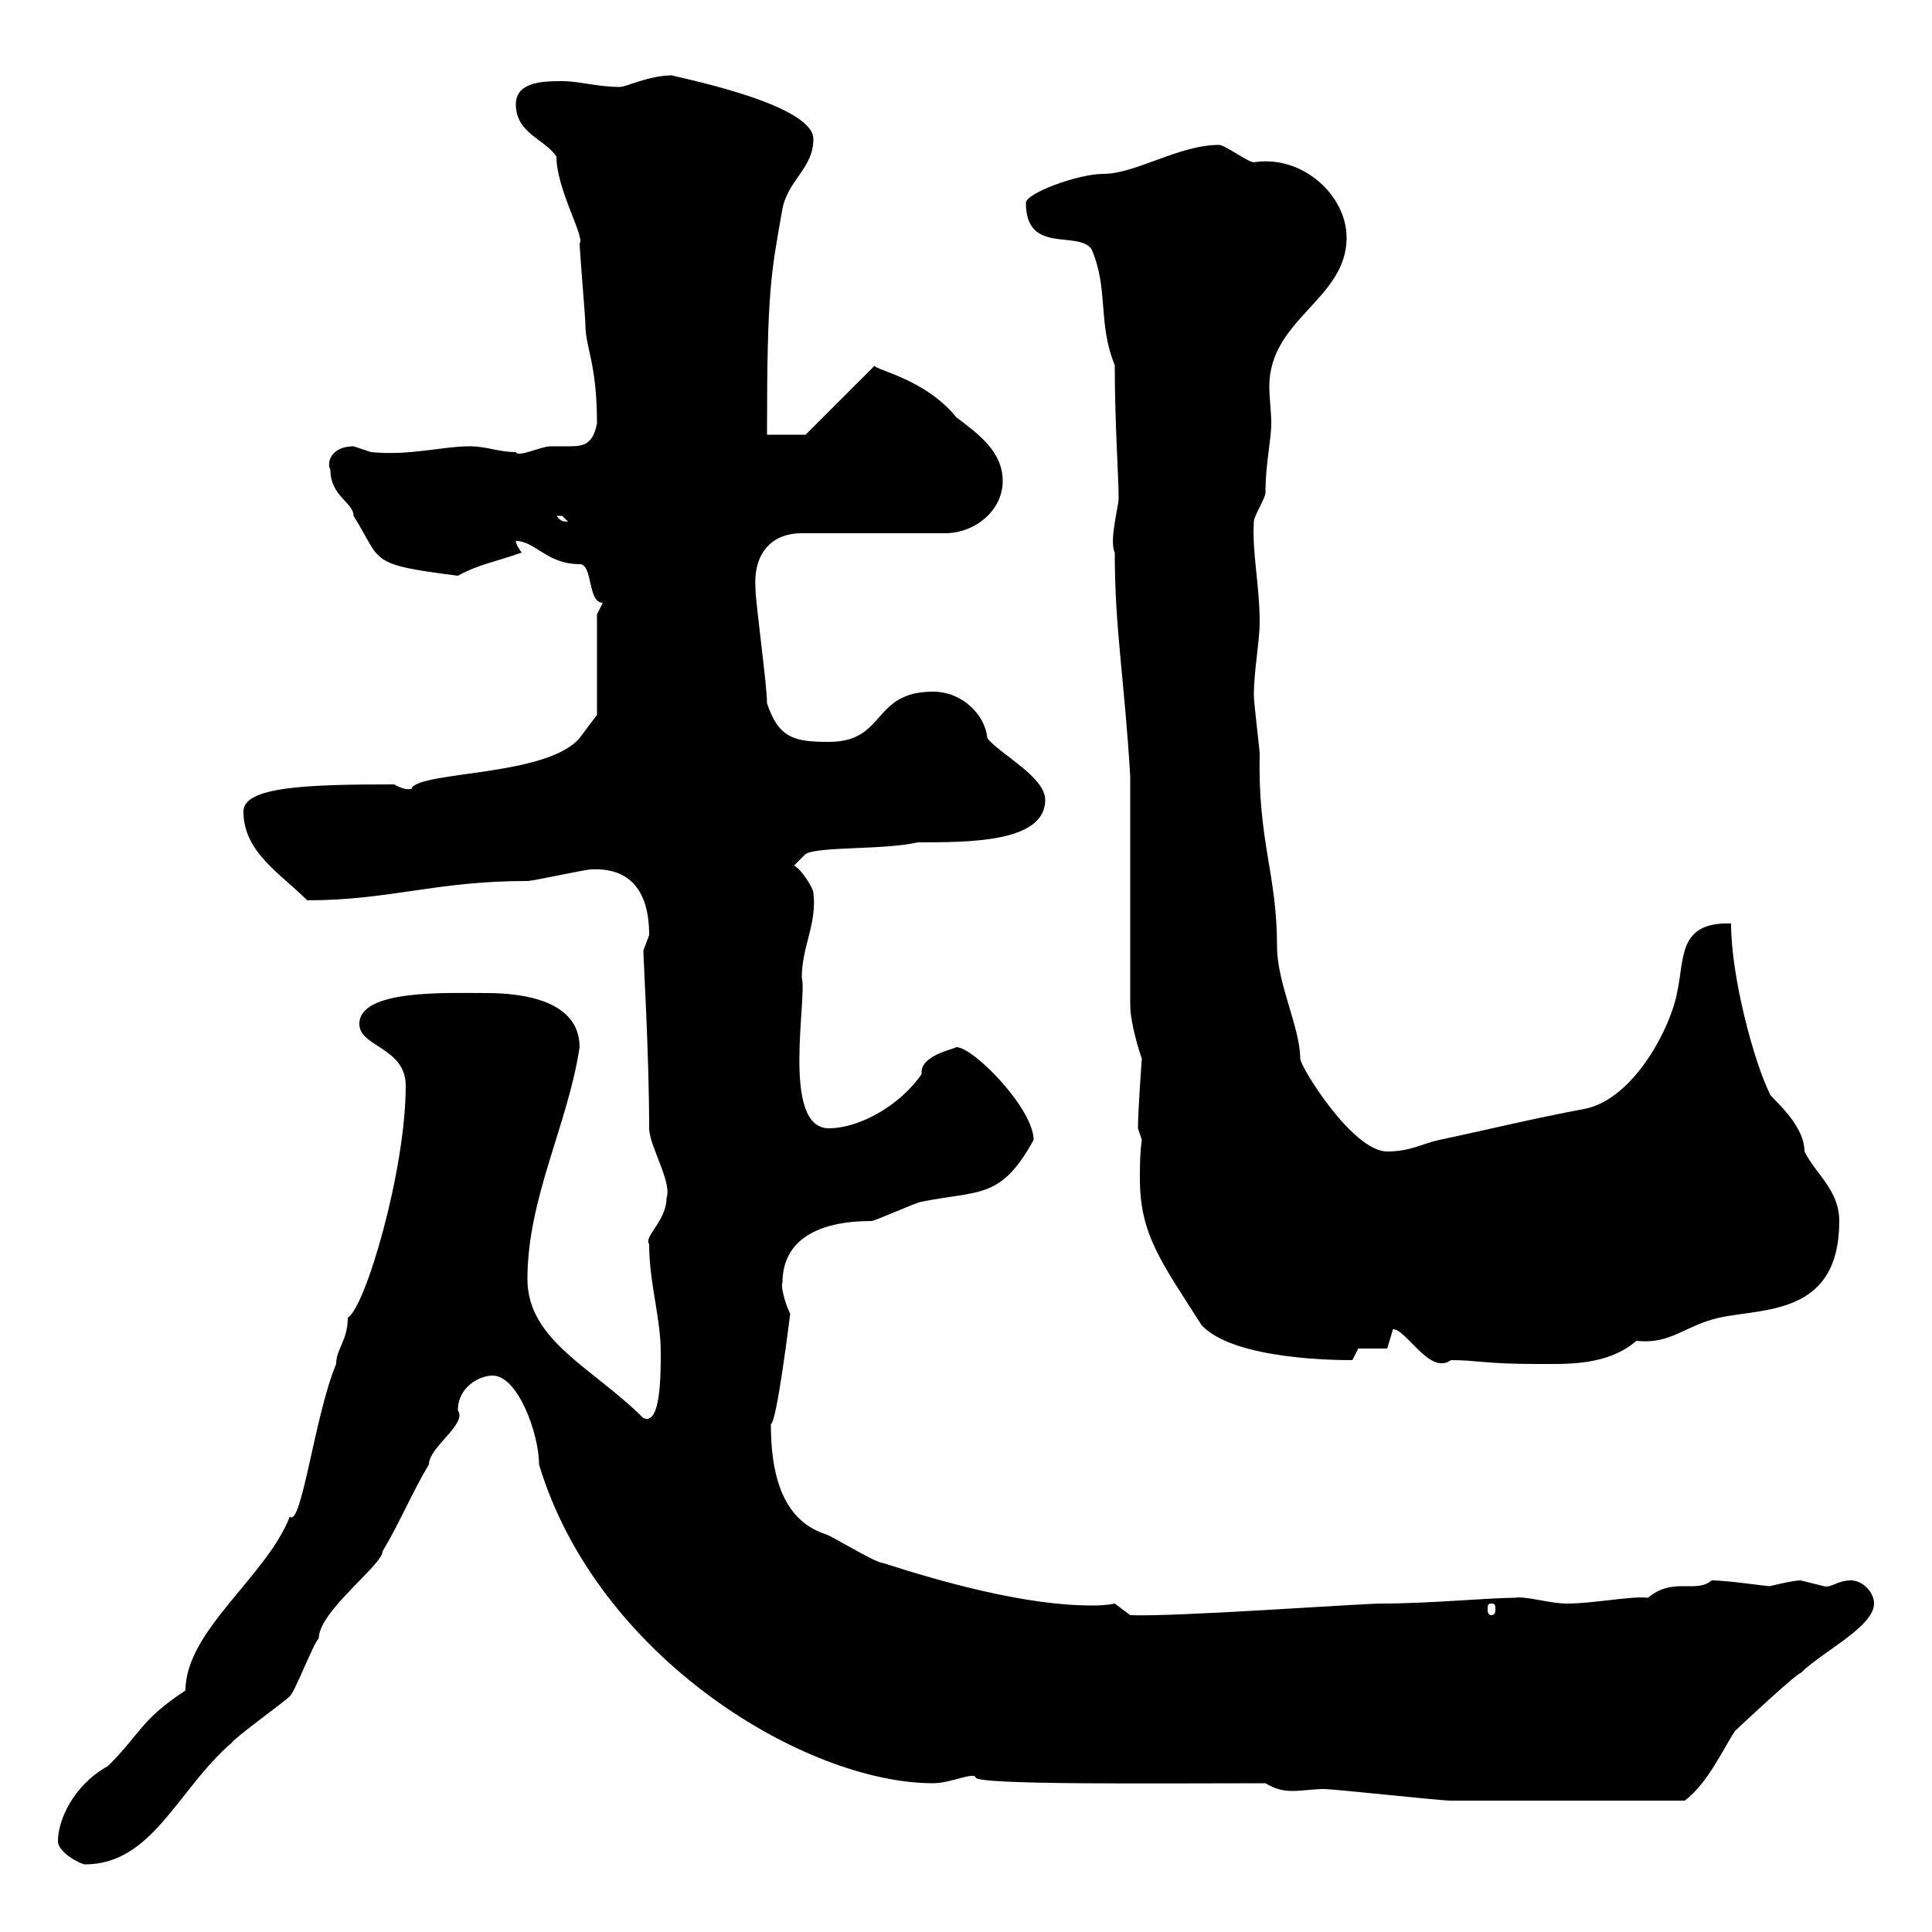 <svg xmlns="http://www.w3.org/2000/svg" xmlns:xlink="http://www.w3.org/1999/xlink" width="300" height="300"><path d="M9 285.90C9 287.70 12.60 289.50 13.20 289.50C23.70 289.50 27.60 277.80 36 270.60C36.60 269.70 44.10 264.30 45 263.40C45.90 262.50 48.60 255.30 49.50 254.40C49.50 250.20 59.40 243 59.40 240.90C62.10 236.40 63.90 231.90 66.60 227.40C66.60 224.70 72.60 221.10 71.10 219C71.10 215.40 74.40 213.60 76.50 213.60C80.40 213.60 83.70 222.60 83.70 227.40C92.70 257.40 125.10 276.90 144.90 276.90C147.60 276.90 151.20 275.10 151.50 276C151.50 277.20 180 276.90 196.50 276.90C198 277.80 199.20 278.10 200.70 278.10C202.20 278.10 204 277.80 205.50 277.80C207.30 277.80 223.50 279.60 225.30 279.60C232.80 279.60 247.50 279.60 261.60 279.60C265.20 276.90 267.60 271.50 269.40 268.80C270 268.20 279 259.80 279.60 259.80C282.90 256.50 291 252.60 291 249C291 247.20 289.20 245.40 287.40 245.40C285.30 245.40 284.40 246.60 283.20 246.30C283.20 246.30 279.60 245.40 279.60 245.40C278.40 245.40 274.80 246.30 274.80 246.30C274.20 246.30 268.20 245.40 265.80 245.40C263.40 247.50 259.80 244.80 255.90 248.10C253.20 247.80 247.50 249 243.30 249C240.60 249 237 247.80 235.20 248.10C231.30 248.10 222 249 214.50 249C211.20 249 182.40 251.10 175.50 250.80L173.10 249C171.60 249.30 170.40 249.30 169.50 249.30C159.30 249.30 146.40 245.70 137.10 242.70C135.90 242.70 128.70 238.20 128.10 238.20C120.90 235.80 119.70 227.70 119.70 221.10C120.60 221.10 122.70 204 122.70 204C121.80 202.20 121.20 199.50 121.50 199.20C121.50 192.60 126.90 189.60 135.30 189.60C135.90 189.60 142.50 186.60 143.10 186.60C152.10 184.80 155.40 186.30 160.50 177C160.50 172.20 151.20 162.60 148.50 162.60C148.20 162.90 143.10 163.80 143.10 166.50C143.10 166.80 143.10 166.80 143.10 166.80C139.80 171.60 133.50 175.20 128.70 175.20C121.20 175.20 125.40 154.80 124.50 151.80C124.50 147 126.90 143.40 126.30 138.60C126.30 138 124.50 135 123.30 134.40L125.10 132.60C127.20 131.40 137.40 132 142.50 130.80C150.60 130.80 162.30 130.80 162.30 124.20C162.30 120.60 155.10 117 153.30 114.60C153 111 149.40 107.40 144.90 107.40C135.30 107.40 137.70 115.20 128.70 115.20C123.30 115.20 120.90 114.60 119.10 109.20C119.10 106.20 117.30 93.60 117.30 91.20C117 86.40 119.40 82.80 124.50 82.80L146.70 82.80C151.50 82.80 155.70 79.20 155.70 74.70C155.70 70.20 152.10 67.50 148.50 64.80C143.40 58.50 135 57.30 135.90 56.70L125.10 67.50L119.10 67.50C119.10 45 119.70 42.60 121.50 32.40C122.40 27.90 126.30 26.10 126.30 21.60C126.30 15.90 103.50 11.70 104.40 11.70C100.80 11.70 97.20 13.50 96.30 13.50C92.70 13.50 90 12.60 87.30 12.60C84.60 12.60 80.10 12.60 80.10 16.20C80.10 20.70 84.60 21.60 86.40 24.30C86.40 29.40 90.90 36.90 90 37.80C90 38.70 90.90 49.50 90.90 50.40C90.90 54 92.70 56.40 92.70 65.70C92.10 69 90.60 69.30 88.50 69.30C87.60 69.30 86.70 69.30 85.50 69.30C84 69.30 80.40 71.10 80.10 70.20C77.40 70.20 75.60 69.30 72.90 69.30C68.70 69.30 63.60 70.80 57.60 70.20C57.60 70.20 54.90 69.30 54.90 69.30C51.30 69.30 50.70 72 51.30 72.90C51.30 77.10 54.90 78 54.90 80.10C59.40 87.30 57 87.60 71.10 89.40C74.40 87.60 76.80 87.30 81 85.80C81 85.80 80.10 84.60 80.10 84C83.10 84 84.90 87.60 90 87.60C92.10 87.60 91.20 93.60 93.60 93.60C93.60 93.60 92.70 95.40 92.70 95.40L92.70 111C92.70 111 90.90 113.40 90 114.60C84.90 120.60 65.40 119.70 63.90 122.40C64.20 122.40 63.30 123 61.20 121.80C48 121.80 37.80 122.10 37.80 126C37.80 132.30 43.50 135.60 47.70 139.80C60.60 139.80 67.50 136.80 81.90 136.80C82.80 136.80 90.90 135 91.80 135C97.80 134.70 100.80 138.30 100.80 145.20C100.80 145.20 99.90 147.60 99.90 147.60C99.90 148.80 100.80 163.80 100.80 175.20C100.80 177.90 104.40 183.60 103.50 186C103.50 189.60 99.90 192 100.80 193.20C100.80 199.20 102.60 204.60 102.60 210C102.60 213.60 102.60 221.40 99.90 220.20C92.10 212.40 81.90 208.20 81.90 198.60C81.90 186 88.20 174.60 90 162.60C90 155.40 81.30 154.20 75.60 154.20C69.30 154.20 55.80 153.60 55.80 159C55.80 162.60 63 162.60 63 168.60C63 181.80 56.70 203.10 54 204.60C54 208.20 52.20 209.40 52.20 211.80C48.90 219.60 46.80 237.30 45 235.50C41.40 244.80 28.80 253.20 28.80 262.50C21.90 267 21.90 269.10 16.80 274.20C11.40 277.20 9 282.60 9 285.90ZM231.60 249C232.20 249 232.20 249.30 232.20 249.90C232.20 250.20 232.20 250.80 231.60 250.80C231 250.80 231 250.20 231 249.90C231 249.30 231 249 231.60 249ZM216.30 206.40C218.40 206.40 222 213.60 225.30 211.20C229.50 211.20 230.40 211.80 238.80 211.80C243.30 211.80 249.60 212.10 254.10 208.20C259.50 208.80 261.60 205.80 267 204.60C273.90 203.10 285.60 204.30 285.60 189.60C285.60 184.80 282 182.40 280.20 178.80C280.20 174.30 274.50 170.10 274.80 169.80C272.40 165 268.80 151.80 268.80 143.40C260.40 143.10 261.60 149.10 260.40 154.20C259.50 159.30 253.80 170.70 246 172.20C237.90 173.70 230.70 175.50 223.50 177C220.80 177.60 219 178.80 215.40 178.80C210 178.80 201.90 165.60 201.90 164.40C201.90 159.60 198.30 152.70 198.30 147C198.30 135.60 195.30 130.80 195.60 117C195.60 116.40 194.70 109.20 194.70 108C194.70 104.10 195.60 99.60 195.60 96.60C195.60 90.90 194.40 85.80 194.70 81C194.70 80.10 196.50 77.40 196.50 76.50C196.50 72 197.40 68.40 197.40 65.70C197.40 63.90 197.10 61.80 197.10 60C197.10 49.50 209.10 46.50 209.10 36.90C209.10 30.30 202.20 24 194.70 25.20C193.80 25.20 190.20 22.50 189.30 22.50C183 22.50 176.40 27 171.30 27C167.40 27 159.30 30 159.30 31.50C159.30 39.60 167.40 35.70 169.50 38.70C172.20 45 170.40 50.10 173.10 56.70C173.10 66 173.70 73.80 173.70 77.40C173.70 78.60 172.20 84 173.10 85.80C173.10 97.80 174.60 105.30 175.50 120.60L175.50 156C175.50 159 177 163.50 177.30 164.40C177.30 164.40 176.70 172.50 176.70 175.20L177.30 177C177 179.10 177 181.20 177 183C177 191.70 180.30 195.90 186.60 205.80C191.70 211.20 207.90 211.20 210 211.20L210.90 209.40L215.40 209.40C215.40 209.40 216.30 206.40 216.30 206.40ZM86.40 80.10C86.40 80.10 86.40 80.10 87.30 80.10C87.30 80.10 88.20 81 88.20 81C87 81 87 80.70 86.40 80.10Z"/></svg>